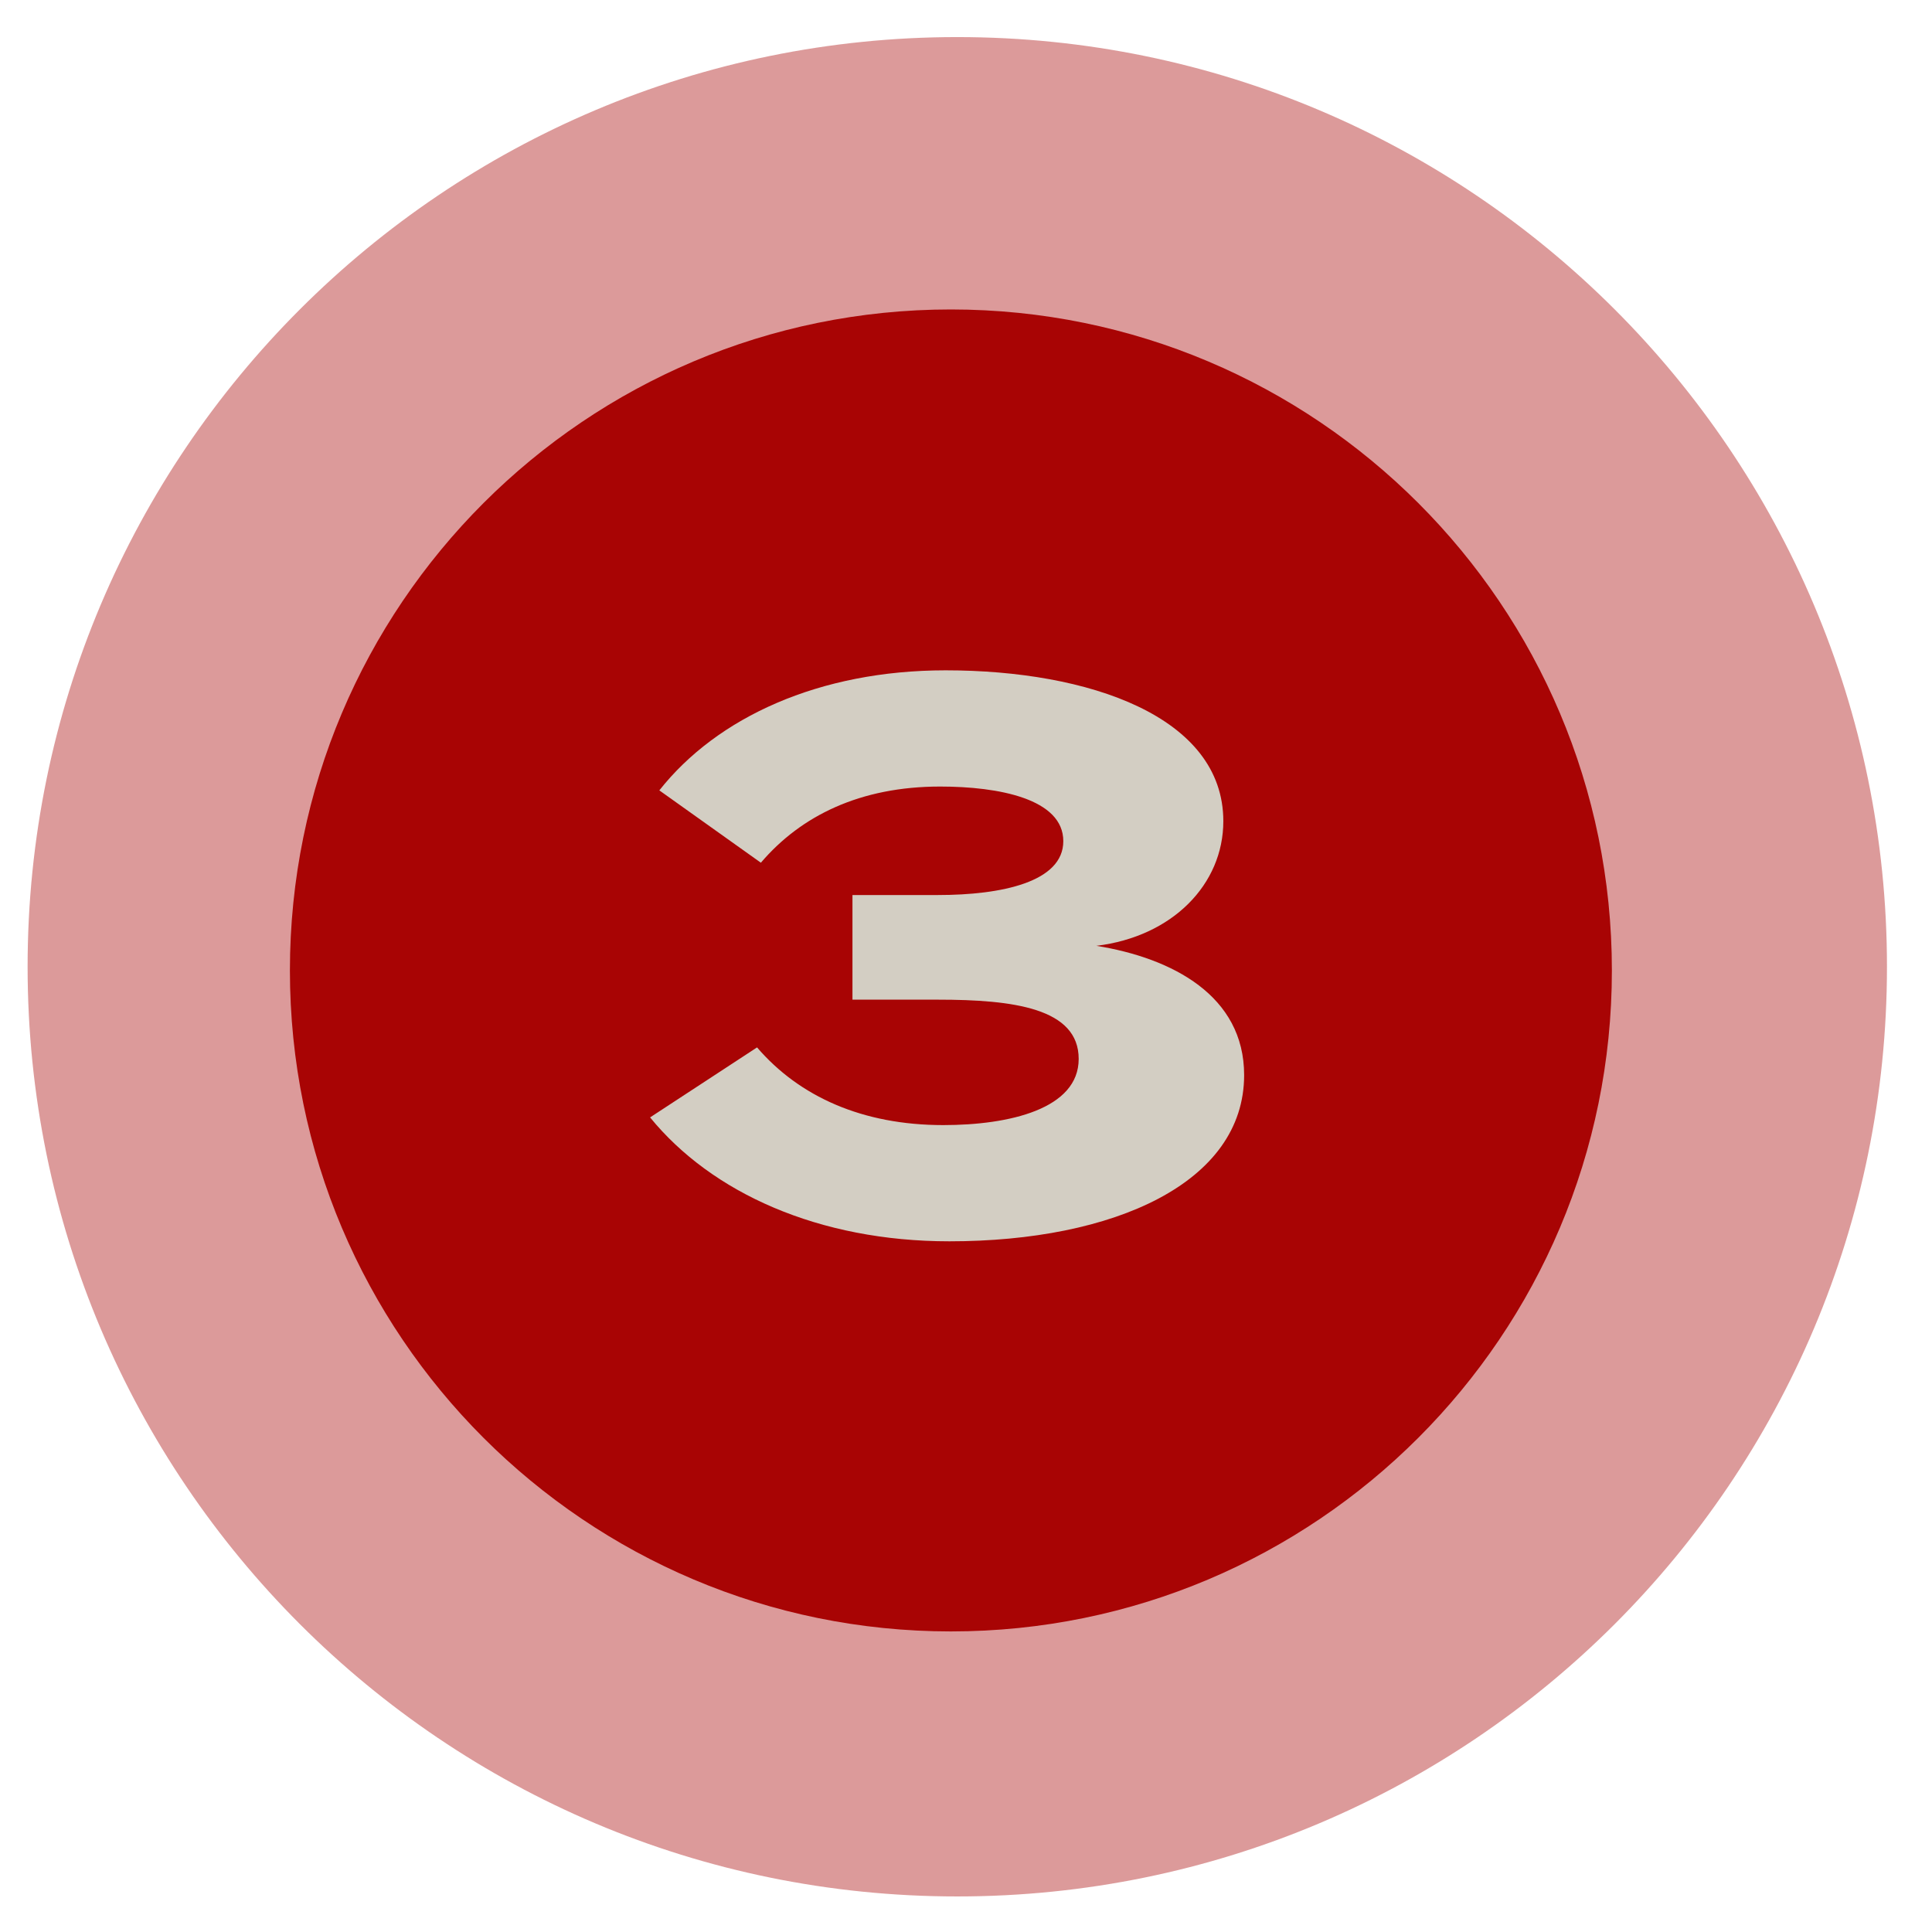 <svg width="52" height="52" viewBox="0 0 52 52" fill="none" xmlns="http://www.w3.org/2000/svg">
<g clip-path="url(#clip0_740_107)">
<path opacity="0.4" d="M25.765 51.043C39.585 51.043 50.788 39.84 50.788 26.02C50.788 12.201 39.585 0.998 25.765 0.998C11.946 0.998 0.743 12.201 0.743 26.02C0.743 39.84 11.946 51.043 25.765 51.043Z" fill="#A80404"/>
<path d="M25.593 43.91C35.419 43.91 43.384 35.945 43.384 26.12C43.384 16.294 35.419 8.329 25.593 8.329C15.768 8.329 7.803 16.294 7.803 26.12C7.803 35.945 15.768 43.91 25.593 43.91Z" fill="#A80404"/>
<path d="M20.376 28.191C21.515 29.516 23.213 30.282 25.388 30.282C27.169 30.282 29.033 29.847 29.033 28.501C29.033 27.134 27.272 26.906 25.243 26.906H22.944V24.09H25.243C26.962 24.09 28.619 23.738 28.619 22.64C28.619 21.501 26.879 21.17 25.305 21.17C23.151 21.17 21.556 21.957 20.479 23.22L17.746 21.273C19.299 19.306 22.053 18.042 25.45 18.042C29.302 18.042 32.926 19.285 32.926 22.102C32.926 23.8 31.559 25.208 29.509 25.457C31.559 25.788 33.486 26.803 33.486 28.936C33.486 31.835 29.985 33.41 25.553 33.41C22.033 33.41 19.154 32.105 17.497 30.075L20.376 28.191Z" fill="#D3CEC3"/>
</g>
<defs>
<clipPath id="clip0_740_107">
<rect width="51.097" height="51.572" fill="white" transform="translate(0.062 0.316)"/>
</clipPath>
</defs>
</svg>
